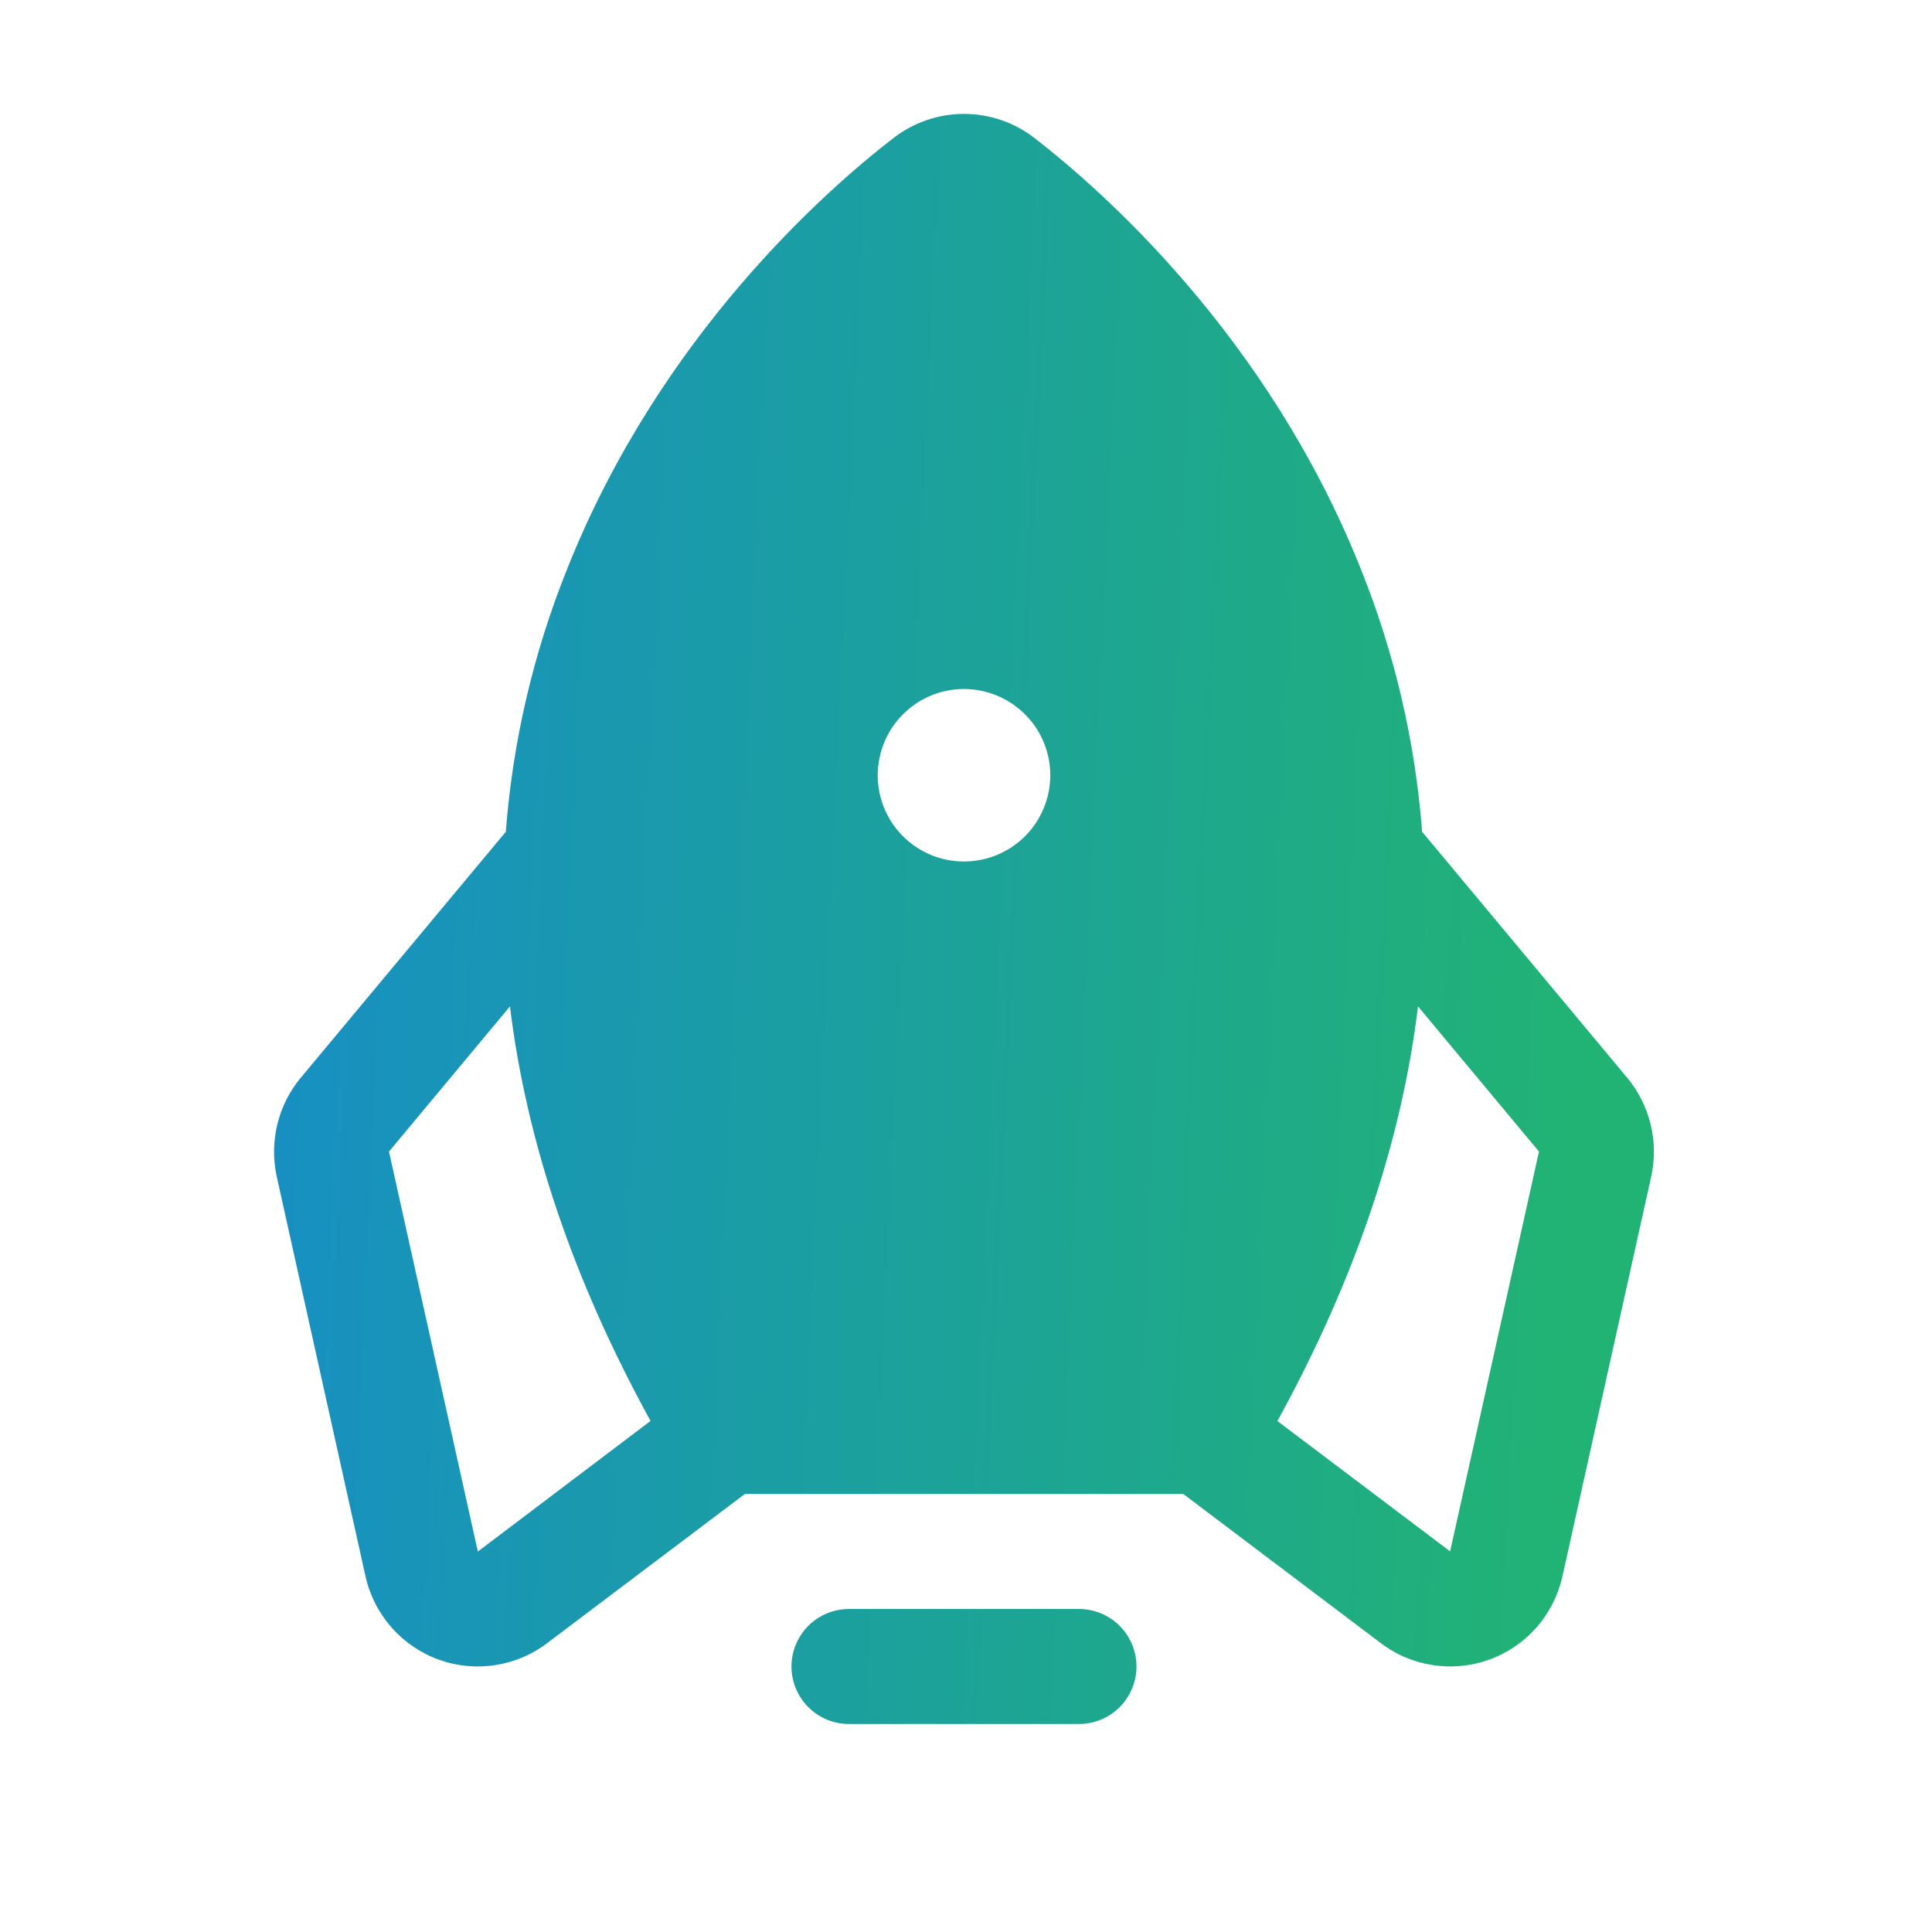 <svg width="21" height="21" viewBox="0 0 21 21" fill="none" xmlns="http://www.w3.org/2000/svg">
<path d="M12.353 18.114C12.353 18.28 12.287 18.439 12.17 18.556C12.053 18.673 11.894 18.739 11.728 18.739H9.228C9.062 18.739 8.903 18.673 8.786 18.556C8.669 18.439 8.603 18.28 8.603 18.114C8.603 17.948 8.669 17.79 8.786 17.672C8.903 17.555 9.062 17.489 9.228 17.489H11.728C11.894 17.489 12.053 17.555 12.17 17.672C12.287 17.79 12.353 17.948 12.353 18.114ZM17.948 12.789L16.983 17.135C16.937 17.341 16.84 17.532 16.7 17.691C16.56 17.849 16.382 17.97 16.183 18.041C15.984 18.112 15.77 18.131 15.561 18.097C15.353 18.063 15.156 17.977 14.99 17.846L12.862 16.239H8.096L5.966 17.846C5.8 17.977 5.604 18.063 5.395 18.097C5.186 18.131 4.972 18.112 4.773 18.041C4.574 17.97 4.396 17.849 4.257 17.691C4.117 17.532 4.019 17.341 3.973 17.135L3.008 12.789C2.967 12.602 2.969 12.409 3.014 12.223C3.059 12.037 3.145 11.864 3.267 11.717L5.498 9.041C5.573 8.057 5.799 7.091 6.168 6.176C7.176 3.649 8.98 2.064 9.712 1.5C9.932 1.33 10.201 1.238 10.478 1.238C10.755 1.238 11.025 1.33 11.244 1.5C11.973 2.064 13.78 3.649 14.788 6.176C15.157 7.091 15.383 8.057 15.458 9.041L17.689 11.717C17.811 11.864 17.897 12.037 17.942 12.223C17.987 12.409 17.989 12.602 17.948 12.789ZM7.071 15.445C6.232 13.917 5.723 12.415 5.543 10.939L4.228 12.517L5.194 16.864L5.208 16.854L7.071 15.445ZM11.416 8.427C11.416 8.241 11.361 8.06 11.258 7.906C11.155 7.752 11.008 7.632 10.837 7.561C10.665 7.49 10.477 7.471 10.295 7.507C10.113 7.543 9.946 7.633 9.815 7.764C9.684 7.895 9.595 8.062 9.559 8.244C9.522 8.426 9.541 8.614 9.612 8.786C9.683 8.957 9.803 9.103 9.957 9.206C10.111 9.309 10.293 9.364 10.478 9.364C10.727 9.364 10.965 9.265 11.141 9.09C11.317 8.914 11.416 8.675 11.416 8.427ZM16.728 12.517L15.413 10.939C15.235 12.412 14.726 13.915 13.885 15.446L15.748 16.852L15.762 16.863L16.728 12.517Z" fill="url(#paint0_linear_17848_7270)"/>
<defs>
<linearGradient id="paint0_linear_17848_7270" x1="16.754" y1="21.656" x2="-4.654" y2="20.639" gradientUnits="userSpaceOnUse">
<stop stop-color="#21B374"/>
<stop offset="1" stop-color="#127EE9"/>
</linearGradient>
</defs>
</svg>
